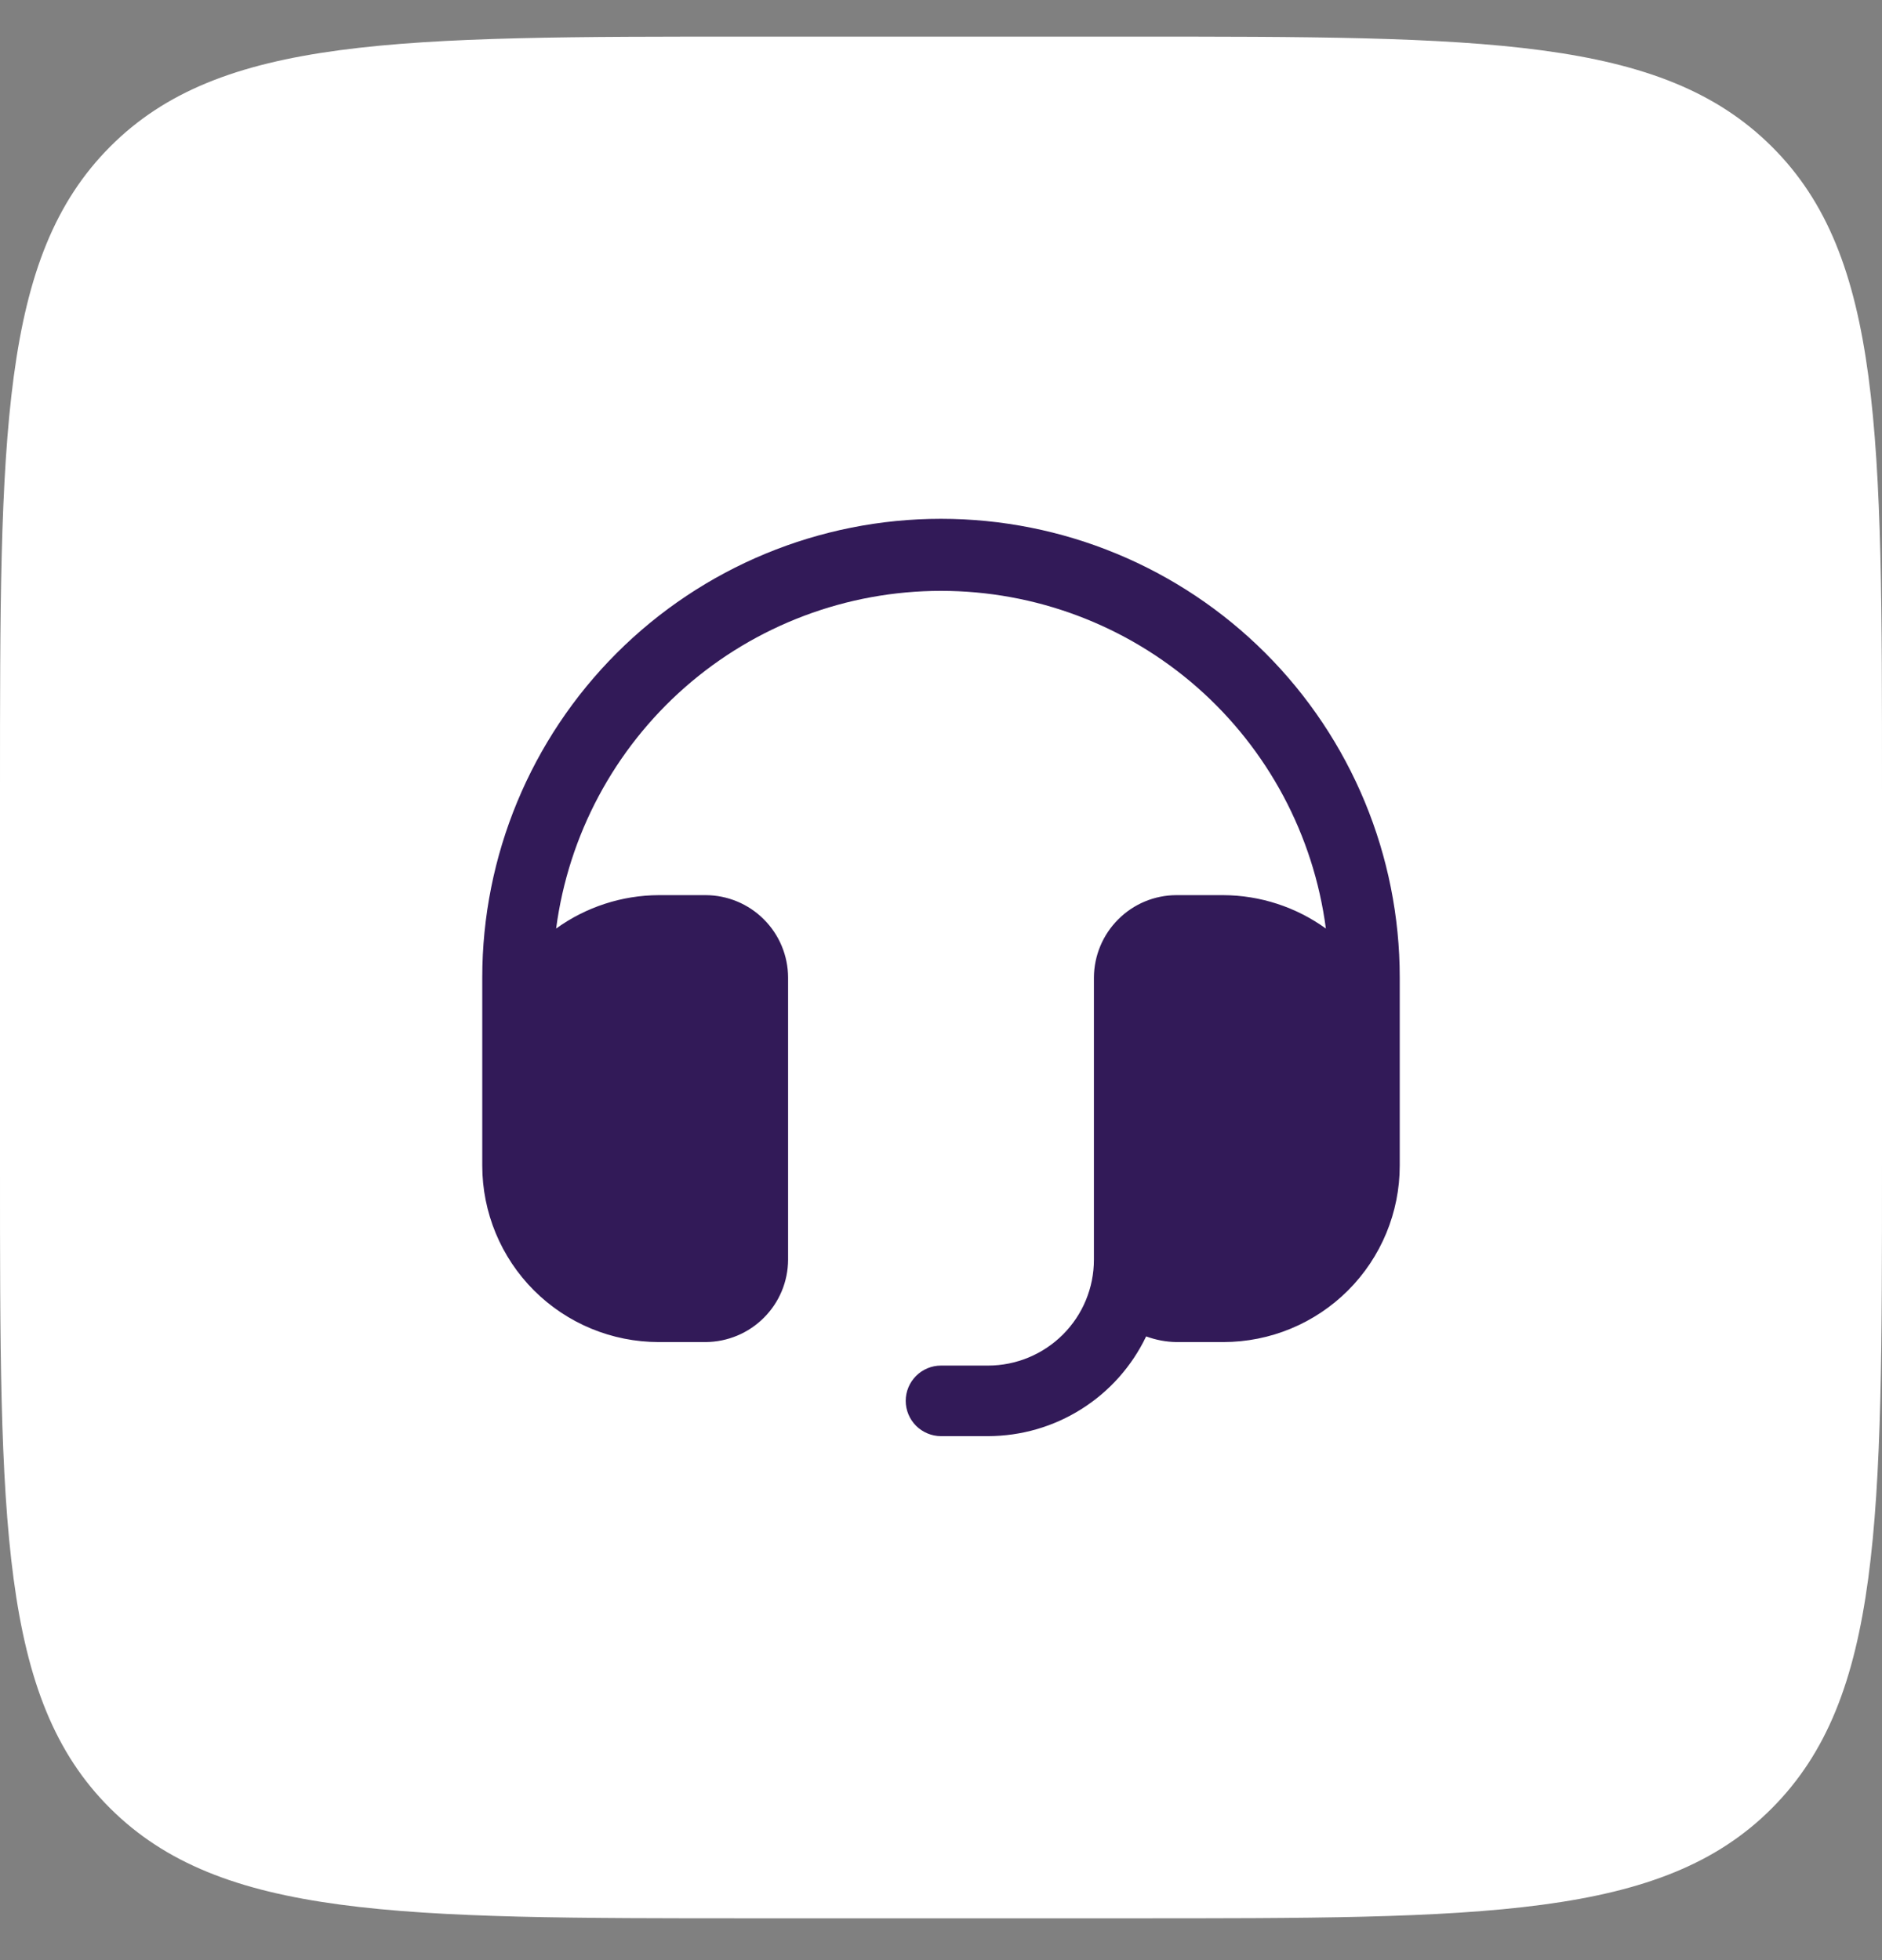 <svg width="24" height="25" viewBox="0 0 24 25" fill="none" xmlns="http://www.w3.org/2000/svg">
<rect x="0" y="0" width="24" height="25" fill="#808080" stroke="none"/>
<g id="customer service" clip-path="url(#clip0_2219_11277)">
<g id="Group">
<path id="Vector" d="M4.2725e-07 10.067C4.2725e-07 5.543 5.72205e-07 3.281 1.404 1.871C2.808 0.461 5.076 0.467 9.6 0.467H14.4C18.924 0.467 21.186 0.467 22.596 1.871C24.006 3.275 24 5.543 24 10.067V14.867C24 19.391 24 21.653 22.596 23.063C21.192 24.473 18.924 24.467 14.4 24.467H9.6C5.076 24.467 2.814 24.467 1.404 23.063C-0.006 21.659 4.2725e-07 19.391 4.2725e-07 14.867V10.067Z" fill="#fff"/>
<path id="Vector_2" d="M17.85 12.467V14.867C17.85 15.463 17.613 16.036 17.191 16.458C16.769 16.88 16.197 17.117 15.6 17.117H15C14.869 17.115 14.739 17.09 14.616 17.045C14.434 17.425 14.149 17.746 13.792 17.971C13.435 18.197 13.022 18.316 12.6 18.317H12C11.881 18.317 11.767 18.269 11.682 18.185C11.598 18.101 11.55 17.986 11.55 17.867C11.55 17.747 11.598 17.633 11.682 17.549C11.767 17.464 11.881 17.417 12 17.417H12.6C12.958 17.417 13.302 17.274 13.555 17.021C13.808 16.768 13.95 16.425 13.95 16.067V12.467C13.952 12.189 14.063 11.922 14.26 11.726C14.456 11.529 14.722 11.418 15 11.417H15.6C16.07 11.419 16.527 11.568 16.908 11.843C16.752 10.652 16.168 9.558 15.265 8.765C14.362 7.973 13.202 7.536 12 7.536C10.799 7.536 9.639 7.973 8.736 8.765C7.833 9.558 7.249 10.652 7.092 11.843C7.473 11.568 7.931 11.419 8.4 11.417H9C9.278 11.418 9.545 11.529 9.741 11.726C9.938 11.922 10.049 12.189 10.05 12.467V16.067C10.049 16.345 9.938 16.611 9.741 16.807C9.545 17.004 9.278 17.115 9 17.117H8.4C7.804 17.117 7.231 16.88 6.809 16.458C6.387 16.036 6.15 15.463 6.15 14.867V12.467C6.15 10.915 6.767 9.427 7.864 8.33C8.961 7.233 10.449 6.617 12 6.617C13.552 6.617 15.04 7.233 16.137 8.33C17.234 9.427 17.85 10.915 17.85 12.467Z" fill="#321A58"/>
</g>
</g>
<defs>
<clipPath id="clip0_2219_11277">
<rect width="24" height="24" fill="white" transform="translate(0 0.467)"/>
</clipPath>
</defs>
</svg>

